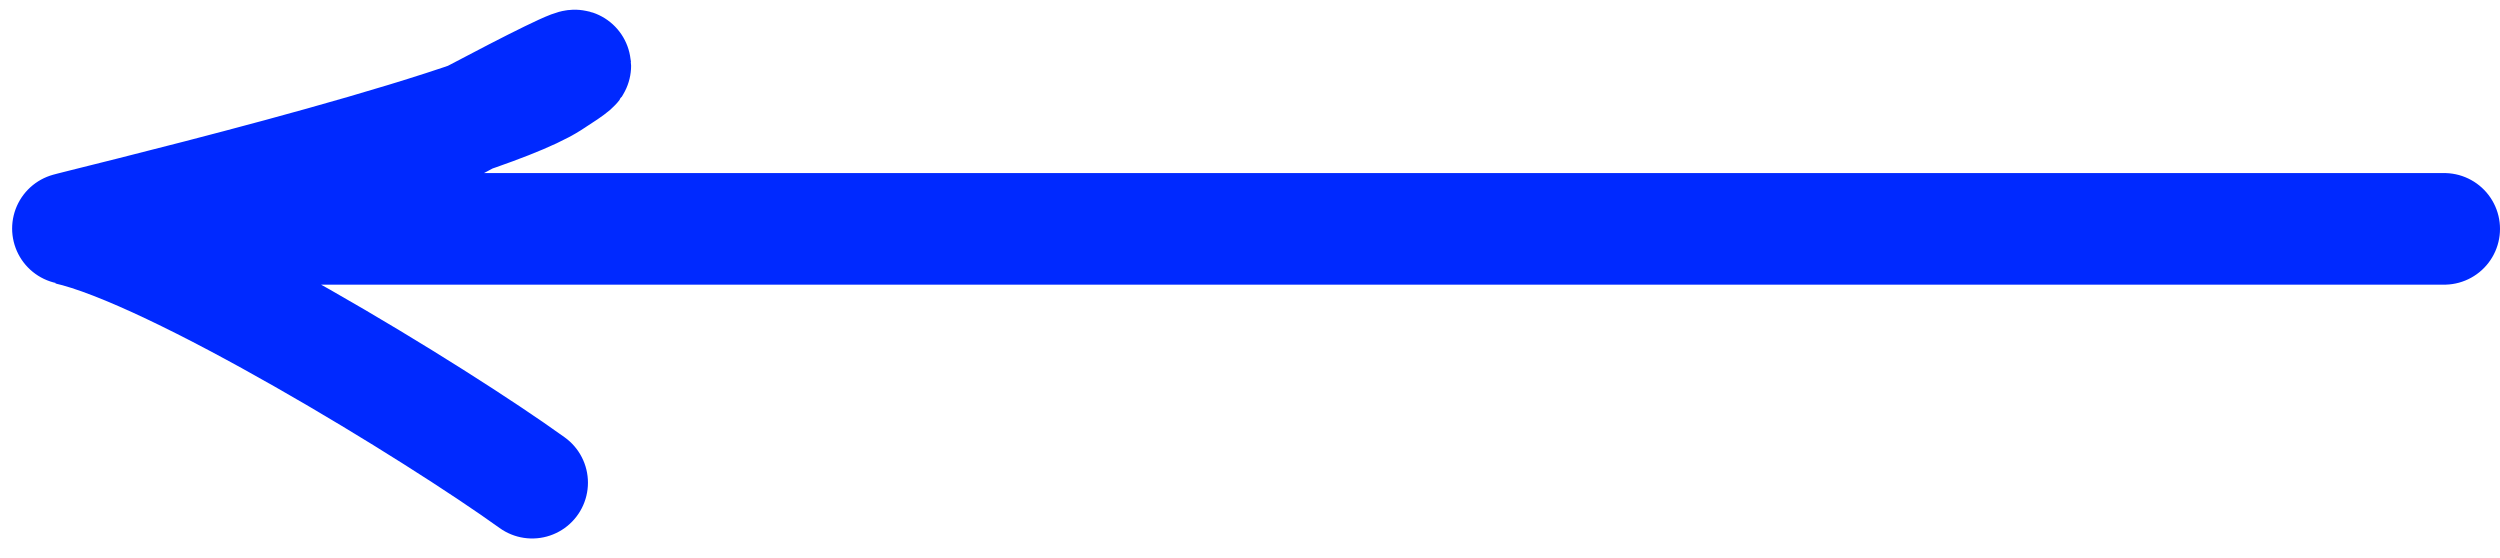 <?xml version="1.0" encoding="UTF-8"?> <svg xmlns="http://www.w3.org/2000/svg" width="112" height="25" viewBox="0 0 112 25" fill="none"><path d="M109.5 10.253C65.561 10.253 49.669 10.253 5.731 10.253C1.824 10.253 13.751 9.421 17.101 7.411C18.398 6.633 29.183 0.861 24.682 3.726C21.272 5.896 2.897 10.23 3 10.253C7.738 11.306 19.5 18.5 23.84 21.624" stroke="#0029FF" stroke-width="5" stroke-linecap="round"></path></svg> 